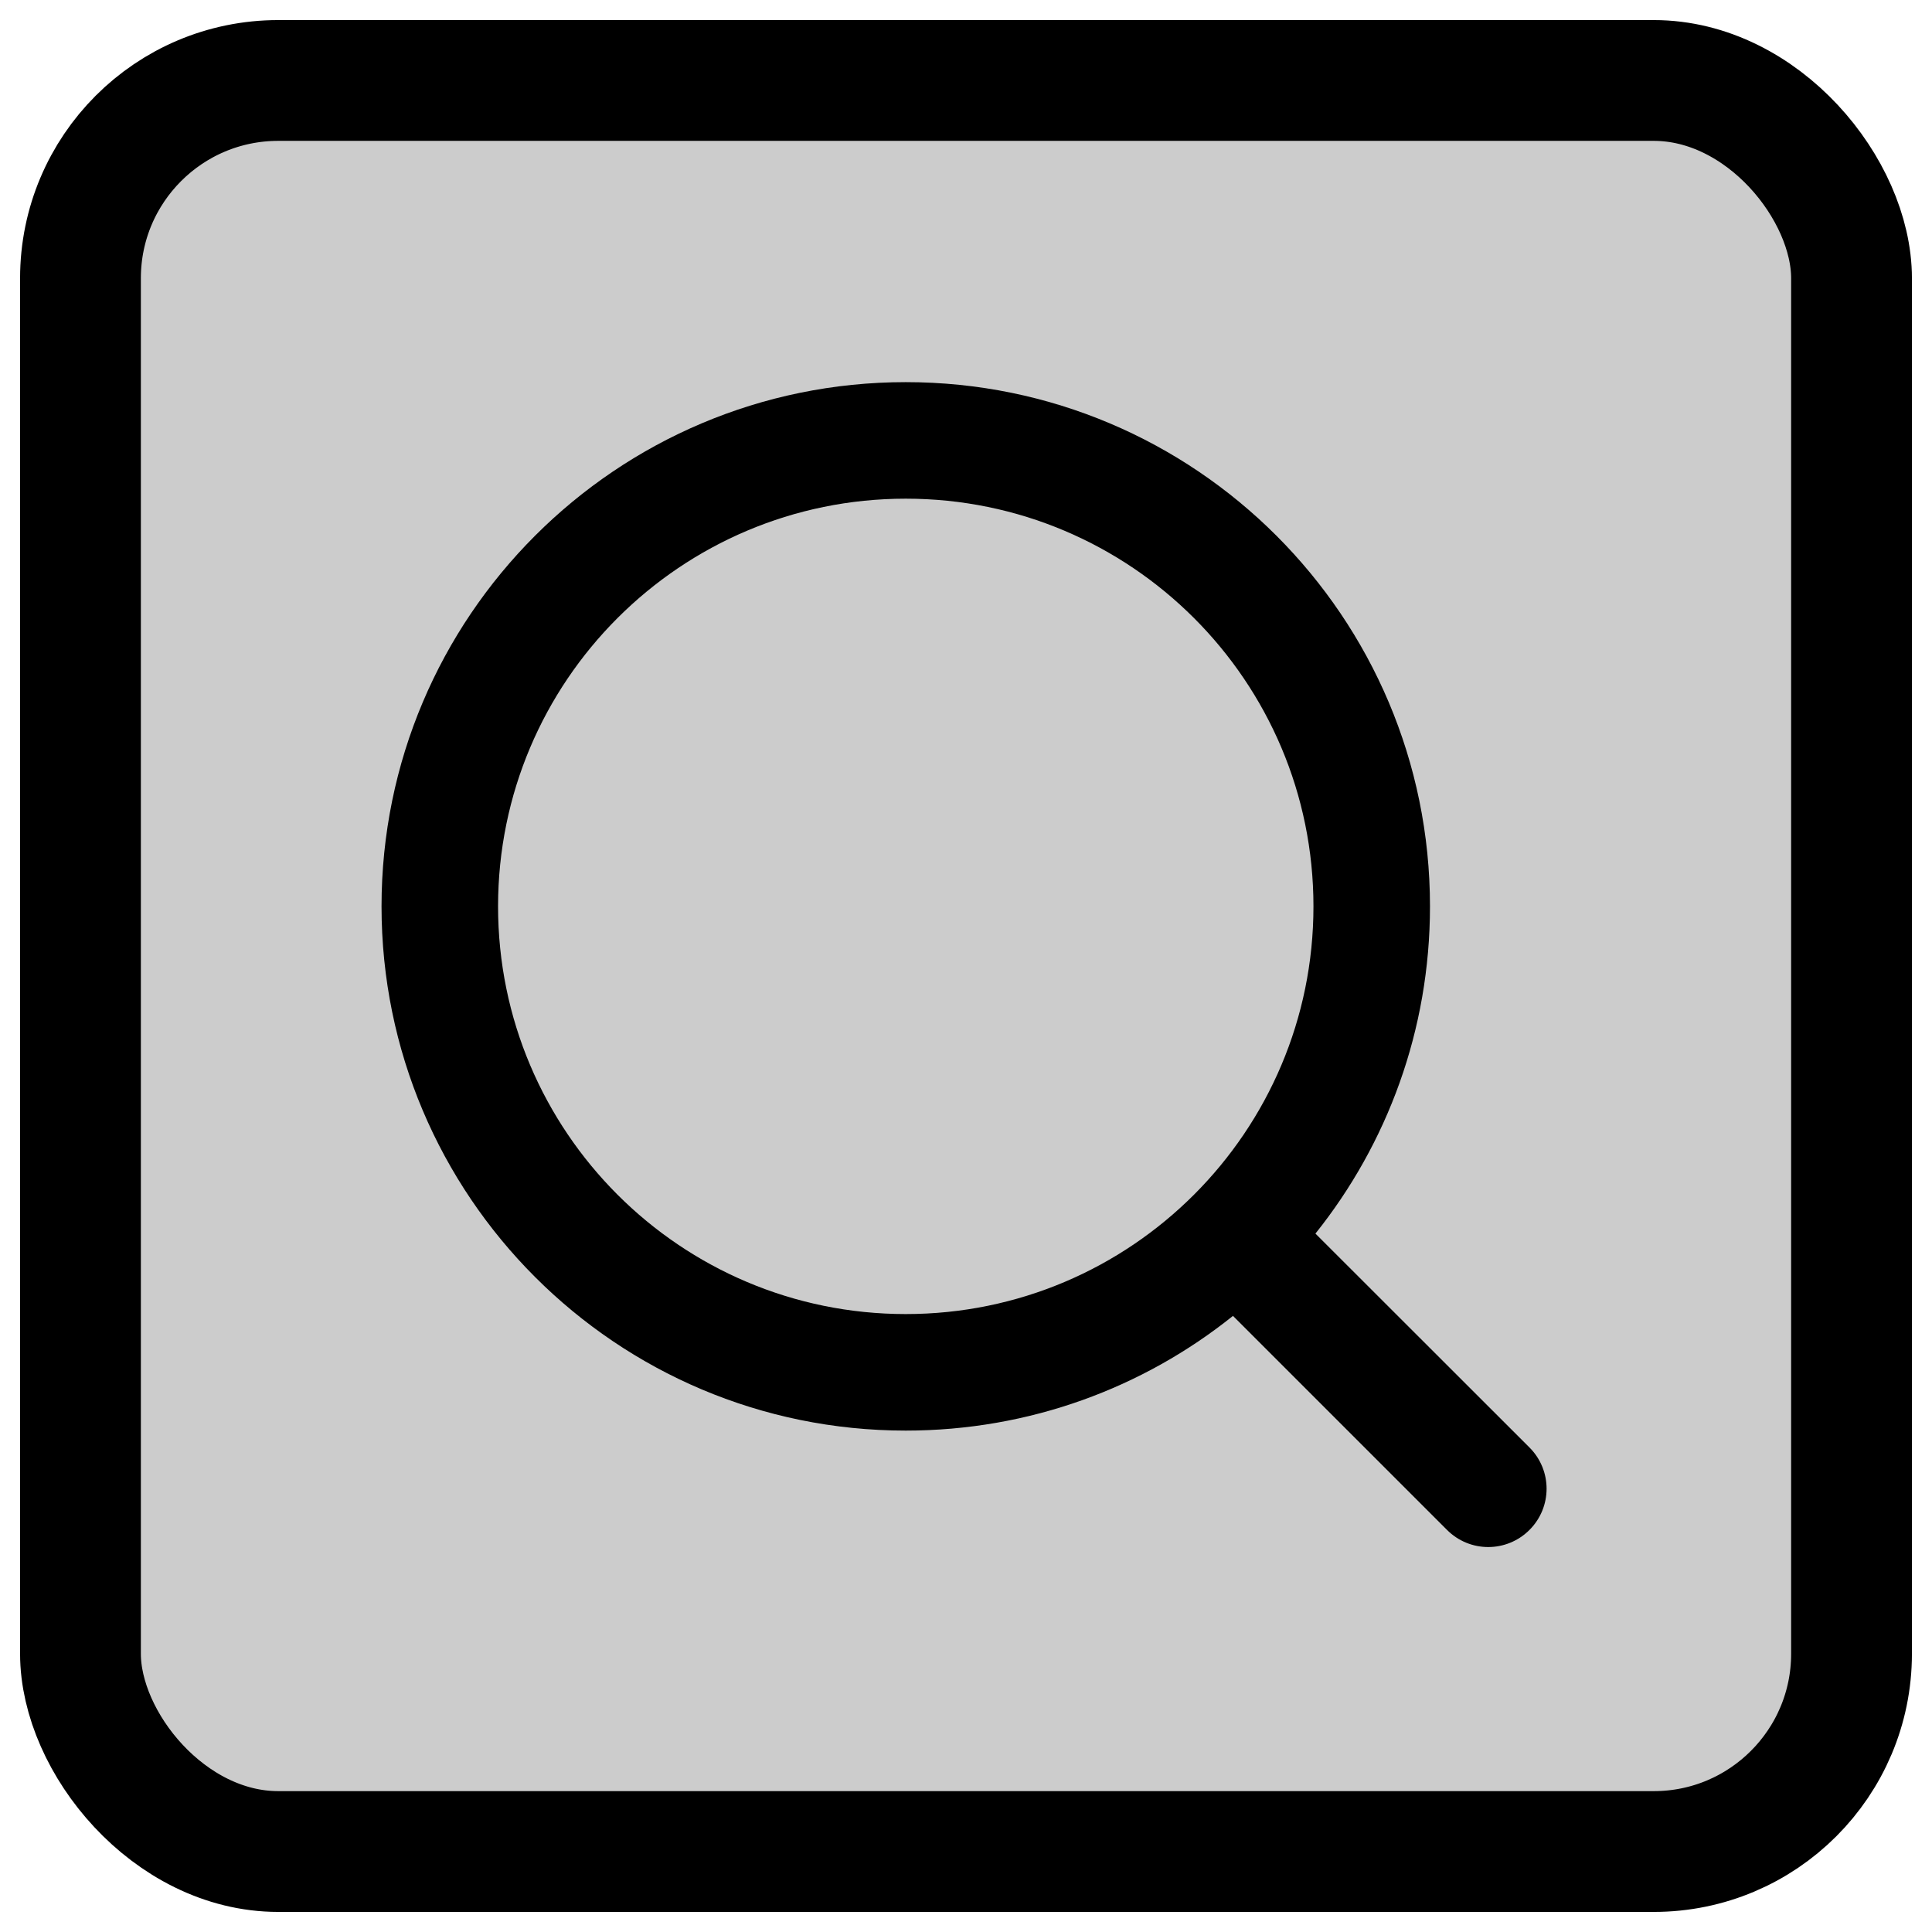 <?xml version="1.0" encoding="UTF-8" standalone="no"?>
<!-- Created with Inkscape (http://www.inkscape.org/) -->

<svg
   width="48"
   height="48"
   viewBox="0 0 12.7 12.7"
   version="1.1"
   id="svg1"
   inkscape:version="1.3.2 (091e20e, 2023-11-25, custom)"
   sodipodi:docname="iconine_finestre.svg"
   inkscape:export-filename="..\pronte\finestre\window_search.svg"
   inkscape:export-xdpi="96"
   inkscape:export-ydpi="96"
   xml:space="preserve"
   xmlns:inkscape="http://www.inkscape.org/namespaces/inkscape"
   xmlns:sodipodi="http://sodipodi.sourceforge.net/DTD/sodipodi-0.dtd"
   xmlns="http://www.w3.org/2000/svg"
   xmlns:svg="http://www.w3.org/2000/svg"
   xmlns:rdf="http://www.w3.org/1999/02/22-rdf-syntax-ns#"
   xmlns:cc="http://creativecommons.org/ns#"
   xmlns:dc="http://purl.org/dc/elements/1.1/"><title
     id="title1">close [#1538]</title><sodipodi:namedview
     id="namedview1"
     pagecolor="#ffffff"
     bordercolor="#000000"
     borderopacity="0.25"
     inkscape:showpageshadow="2"
     inkscape:pageopacity="0.0"
     inkscape:pagecheckerboard="false"
     inkscape:deskcolor="#d1d1d1"
     inkscape:document-units="mm"
     showgrid="true"
     inkscape:zoom="17.403704"
     inkscape:cx="21.460949"
     inkscape:cy="25.310704"
     inkscape:window-width="2560"
     inkscape:window-height="1417"
     inkscape:window-x="-8"
     inkscape:window-y="-8"
     inkscape:window-maximized="1"
     inkscape:current-layer="layer6"><inkscape:grid
       visible="true"
       id="grid1"
       units="px"
       originx="0"
       originy="0"
       spacingx="0.265"
       spacingy="0.265"
       empcolor="#0099e5"
       empopacity="0.302"
       color="#0099e5"
       opacity="0.149"
       empspacing="8"
       dotted="false"
       gridanglex="30"
       gridanglez="30" /></sodipodi:namedview><defs
     id="defs1" /><g
     inkscape:label="Contorno"
     inkscape:groupmode="layer"
     id="layer1"
     inkscape:export-filename="..\pronte\window_close.svg"
     inkscape:export-xdpi="96"
     inkscape:export-ydpi="96"><rect
       style="fill:#cccccc;fill-opacity:1;stroke:#000000;stroke-width:0.794;stroke-dasharray:none"
       id="rect1"
       width="11.642"
       height="11.642"
       x="0.529"
       y="0.529"
       rx="1.3"
       inkscape:export-filename="..\pronte\window_minimize.svg"
       inkscape:export-xdpi="96"
       inkscape:export-ydpi="96" /></g><g
     inkscape:groupmode="layer"
     id="layer5"
     inkscape:label="Ricerca"
     style="display:inline"><path
       fill-rule="evenodd"
       clip-rule="evenodd"
       d="m 3.274,5.958 c 0,-1.48 1.2,-2.68 2.68,-2.68 1.48,0 2.68,1.2 2.68,2.68 0,1.48 -1.2,2.68 -2.68,2.68 -1.48,0 -2.68,-1.2 -2.68,-2.68 z M 5.954,2.512 c -1.903,0 -3.446,1.543 -3.446,3.446 0,1.903 1.543,3.446 3.446,3.446 0.814,0 1.562,-0.282 2.151,-0.754 l 1.407,1.407 c 0.15,0.15 0.392,0.15 0.542,0 0.15,-0.15 0.15,-0.392 0,-0.542 L 8.647,8.109 C 9.118,7.52 9.4,6.772 9.4,5.958 c 0,-1.903 -1.543,-3.446 -3.446,-3.446 z"
       fill="#000000"
       id="path1-2"
       style="display:inline;opacity:1;fill:#000000;stroke-width:0.383" /></g><g
     inkscape:groupmode="layer"
     id="layer6"
     inkscape:label="Preferiti"
     style="display:none"><path
       d="m 5.378,4.101 c 0.433,-0.776 0.649,-1.164 0.972,-1.164 0.323,0 0.54,0.388 0.972,1.164 l 0.112,0.201 c 0.123,0.22 0.184,0.331 0.28,0.403 0.096,0.073 0.215,0.1 0.454,0.154 l 0.217,0.049 C 9.225,5.098 9.645,5.193 9.745,5.514 9.845,5.836 9.559,6.17 8.986,6.84 L 8.838,7.013 C 8.675,7.204 8.594,7.299 8.557,7.416 8.521,7.534 8.533,7.661 8.558,7.915 l 0.022,0.231 C 8.667,9.039 8.71,9.486 8.448,9.685 8.187,9.883 7.794,9.702 7.007,9.34 L 6.804,9.246 C 6.58,9.144 6.468,9.092 6.35,9.092 c -0.118,0 -0.23,0.051 -0.454,0.154 L 5.693,9.34 C 4.906,9.702 4.513,9.883 4.252,9.685 3.99,9.486 4.033,9.039 4.12,8.146 L 4.142,7.915 C 4.167,7.661 4.179,7.534 4.143,7.416 4.106,7.299 4.025,7.204 3.862,7.013 L 3.714,6.84 C 3.141,6.17 2.855,5.836 2.955,5.514 3.055,5.193 3.475,5.098 4.315,4.908 L 4.532,4.859 C 4.771,4.805 4.89,4.778 4.986,4.705 5.082,4.632 5.143,4.522 5.266,4.302 Z"
       stroke="#1C274C"
       stroke-width="0.512"
       id="path1-3"
       style="fill:#656565;fill-opacity:1;stroke:#000000;stroke-opacity:1" /></g><g
     inkscape:groupmode="layer"
     id="layer2"
     inkscape:label="Video"
     style="display:none"><path
       fill-rule="evenodd"
       clip-rule="evenodd"
       d="m 2.227,4.991 c 0,-0.919 0.745,-1.664 1.664,-1.664 h 2.912 c 0.919,0 1.664,0.745 1.664,1.664 v 0.03 l 1.332,-0.766 c 0.333,-0.191 0.748,0.049 0.748,0.433 v 3.111 c 0,0.363 -0.374,0.604 -0.705,0.455 L 8.461,7.63 C 8.388,8.482 7.674,9.151 6.803,9.151 H 3.891 c -0.919,0 -1.664,-0.745 -1.664,-1.664 z M 8.467,6.719 9.715,7.283 V 5.263 L 8.467,5.981 Z M 7.635,4.991 c 0,-0.459 -0.372,-0.832 -0.832,-0.832 H 3.891 c -0.459,0 -0.832,0.372 -0.832,0.832 V 7.487 c 0,0.46 0.372,0.832 0.832,0.832 h 2.912 c 0.46,0 0.832,-0.372 0.832,-0.832 z"
       fill="#000000"
       id="path1"
       style="fill:#000000;stroke-width:0.416" /></g><g
     inkscape:groupmode="layer"
     id="layer3"
     inkscape:label="Risultati"
     style="display:none"><g
       style="fill:none"
       id="g1"
       transform="matrix(0.425,0,0,0.425,1.347,1.534)"><path
         d="M 7,7 C 6.448,7 6,7.448 6,8 6,8.552 6.448,9 7,9 h 6 C 13.552,9 14,8.552 14,8 14,7.448 13.552,7 13,7 Z"
         fill="#000000"
         id="path1-6" /><path
         d="m 6,12 c 0,-0.552 0.448,-1 1,-1 h 6 c 0.552,0 1,0.448 1,1 0,0.552 -0.448,1 -1,1 H 7 C 6.448,13 6,12.552 6,12 Z"
         fill="#000000"
         id="path2" /><path
         d="m 7,15 c -0.552,0 -1,0.448 -1,1 0,0.552 0.448,1 1,1 h 6 c 0.552,0 1,-0.448 1,-1 0,-0.552 -0.448,-1 -1,-1 z"
         fill="#000000"
         id="path3" /><path
         fill-rule="evenodd"
         clip-rule="evenodd"
         d="M 5.625,3 H 7.034 C 7.71,2.371 8.647,2 9.625,2 H 18.375 C 20.263,2 22,3.385 22,5.333 V 14.667 C 22,16.615 20.263,18 18.375,18 H 17.94 c -0.309,1.697 -1.776,3 -3.565,3 H 5.625 C 3.608,21 2,19.343 2,17.333 V 6.667 C 2,4.657 3.608,3 5.625,3 Z m 12.75,13 H 18 V 6.667 C 18,5.621 17.565,4.671 16.863,4 H 18.375 C 19.386,4 20,4.704 20,5.333 V 14.667 C 20,15.296 19.386,16 18.375,16 Z M 5.625,5 C 4.742,5 4,5.731 4,6.667 V 17.333 C 4,18.269 4.742,19 5.625,19 h 8.75 C 15.258,19 16,18.269 16,17.333 V 6.667 C 16,5.731 15.258,5 14.375,5 Z"
         fill="#000000"
         id="path4" /></g></g></svg>

